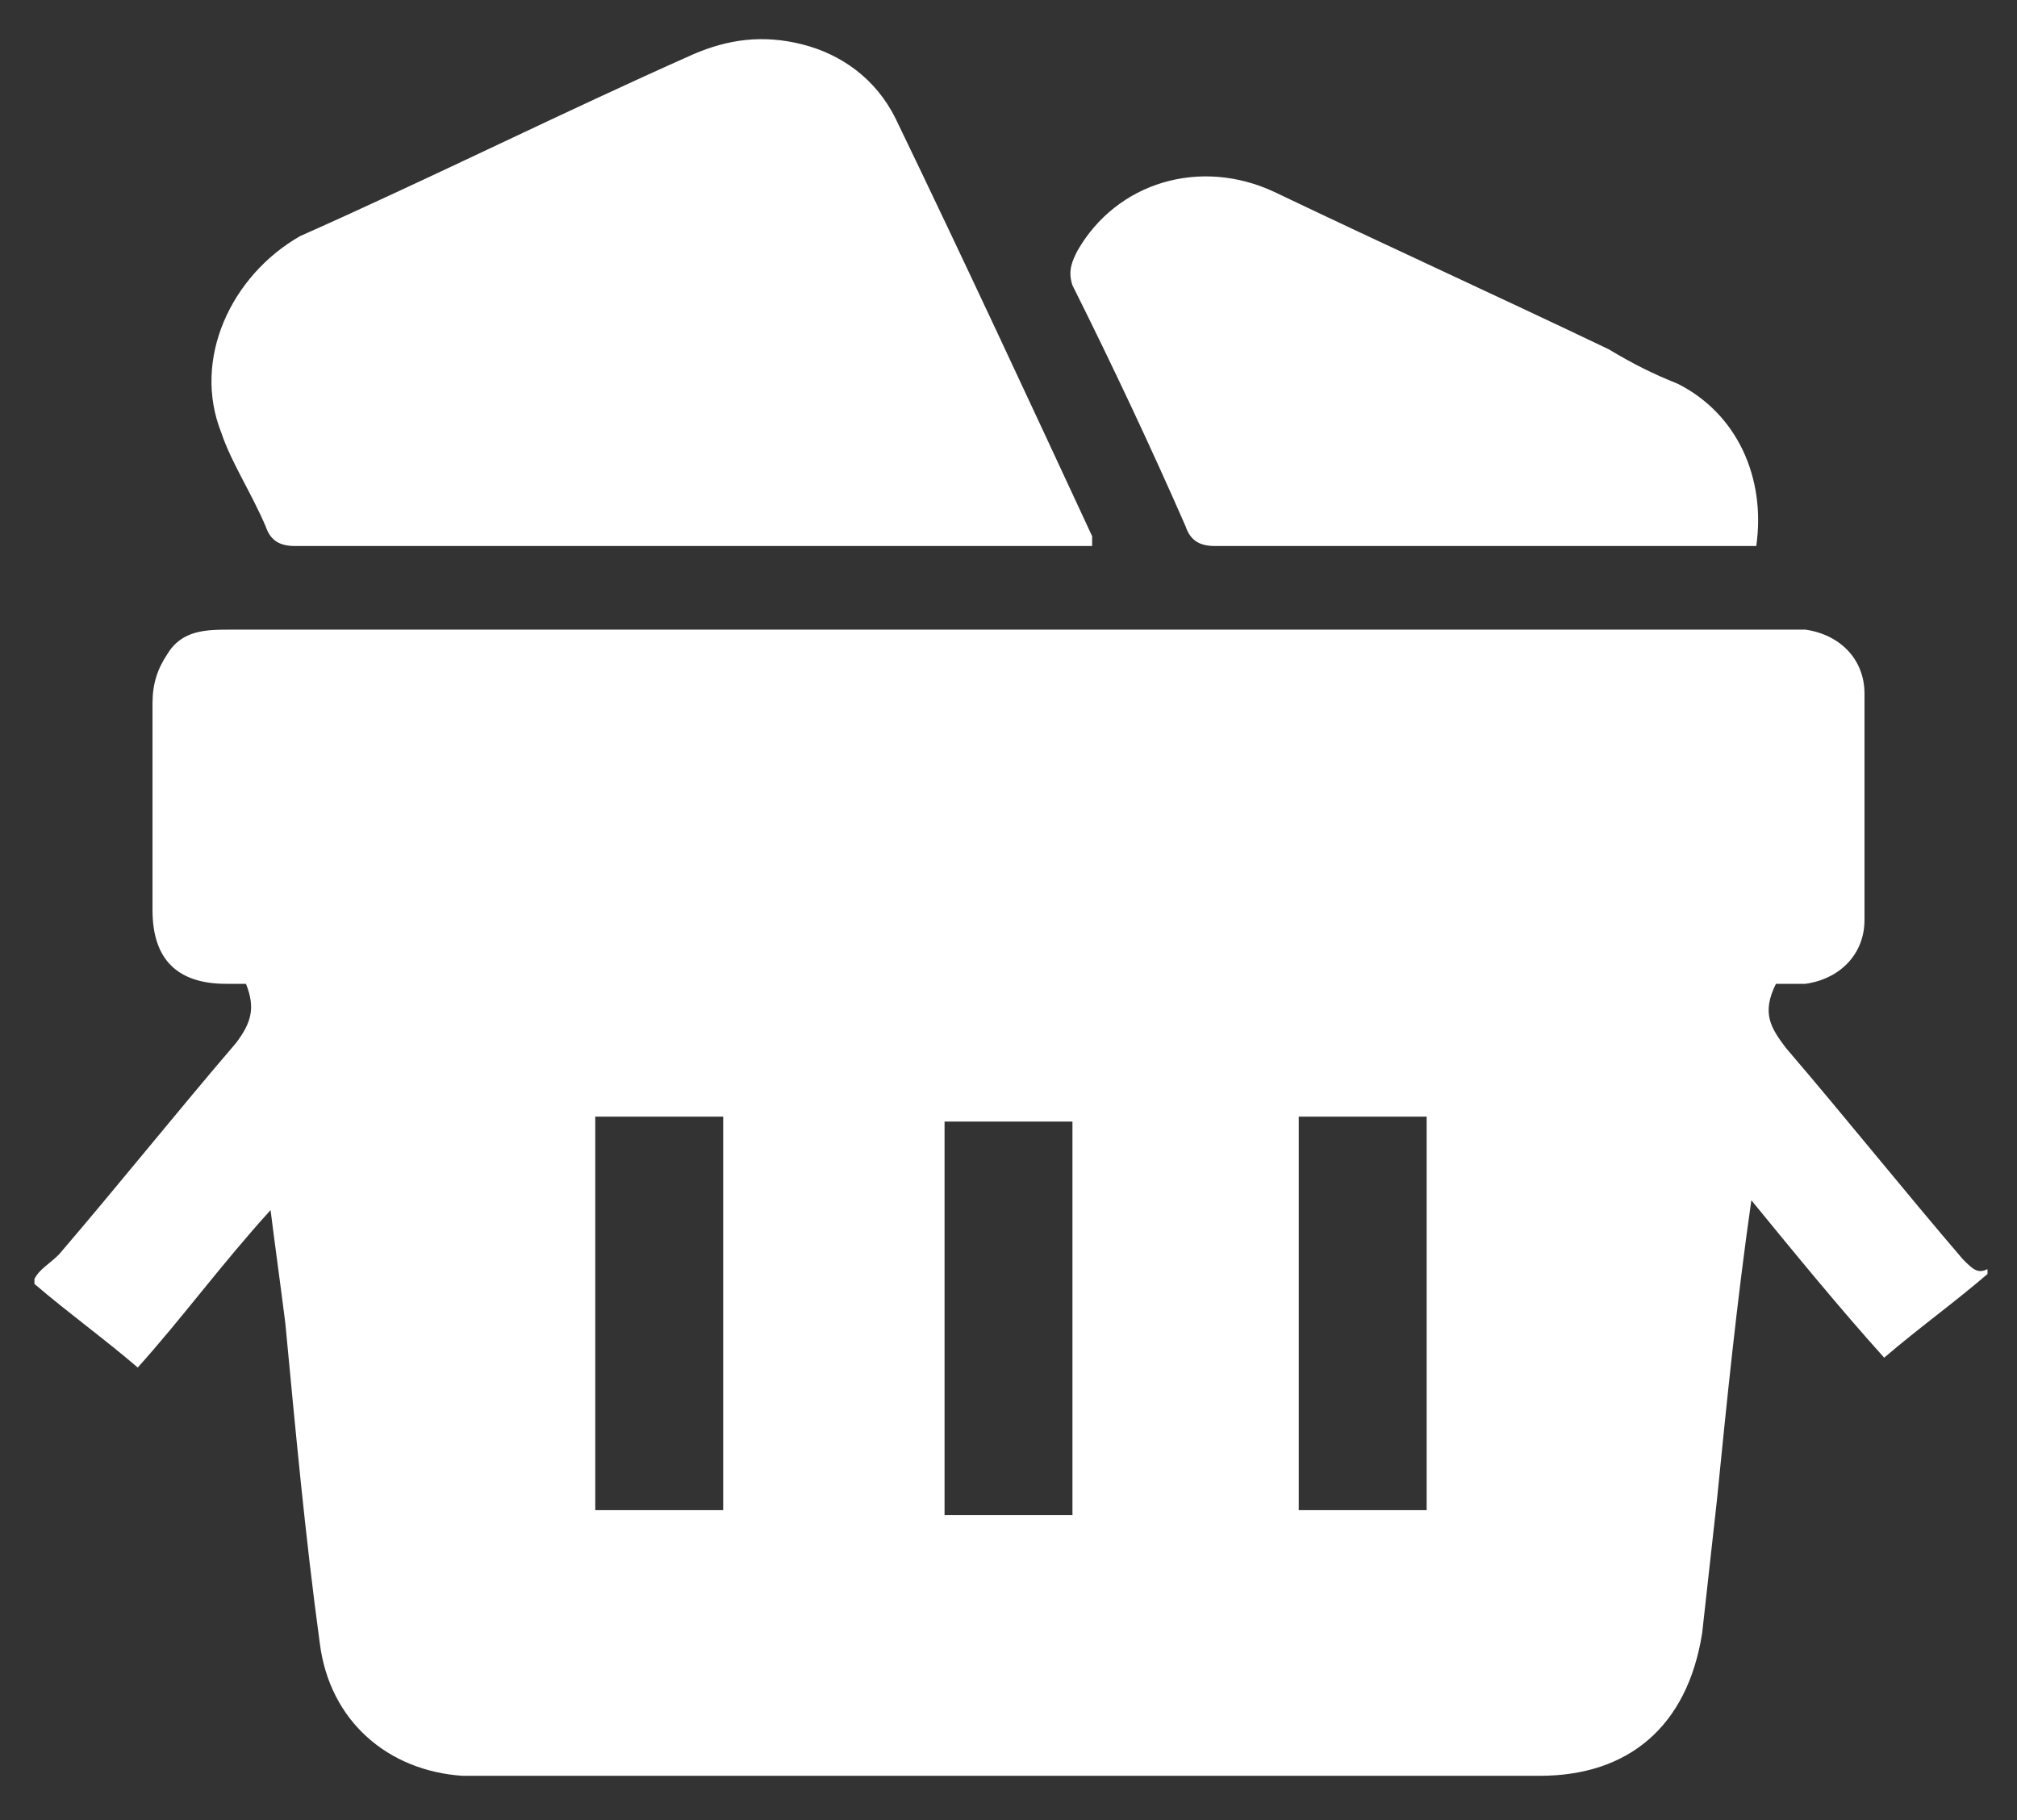 <?xml version="1.0" encoding="utf-8"?>
<!-- Generator: Adobe Illustrator 25.4.1, SVG Export Plug-In . SVG Version: 6.00 Build 0)  -->
<svg version="1.1" id="Layer_1" xmlns="http://www.w3.org/2000/svg" xmlns:xlink="http://www.w3.org/1999/xlink" x="0px" y="0px"
	 viewBox="0 0 41 37" style="enable-background:new 0 0 41 37;" xml:space="preserve">
<rect x="0" y="0" width="41" height="37" fill="#333333" stroke="none"/>
<style type="text/css">
	.st0{fill:#FFFFFF;}
</style>
<g>
	<path class="st0" d="M39.9,25.6c-1.2-1.4-2.4-2.9-3.6-4.3c-0.3-0.4-0.5-0.7-0.2-1.3c0.2,0,0.4,0,0.6,0c0.7-0.1,1.2-0.6,1.2-1.3
		c0-1.5,0-3.1,0-4.6c0-0.7-0.5-1.2-1.2-1.3c-0.1,0-0.3,0-0.4,0c-10.5,0-21.1,0-31.6,0c-0.5,0-1,0-1.3,0.5c-0.2,0.3-0.3,0.6-0.3,1
		c0,1.4,0,2.8,0,4.2c0,1,0.5,1.5,1.5,1.5c0.1,0,0.2,0,0.4,0c0.2,0.5,0.1,0.8-0.2,1.2c-1.2,1.4-2.4,2.9-3.6,4.3
		C1,25.7,0.8,25.8,0.7,26c0,0,0,0.1,0,0.1c0.7,0.6,1.4,1.1,2.1,1.7c0.9-1,1.7-2.1,2.7-3.2c0.1,0.8,0.2,1.5,0.3,2.3
		C6,29,6.2,31.2,6.5,33.4C6.7,35,7.9,36,9.4,36.1c0.1,0,0.3,0,0.4,0c7.2,0,14.3,0,21.5,0c1.8,0,3-1,3.3-2.9c0.1-0.9,0.2-1.8,0.3-2.7
		c0.2-2,0.4-4,0.7-6.1c0.9,1.1,1.8,2.2,2.7,3.2c0.7-0.6,1.4-1.1,2.1-1.7c0,0,0-0.1,0-0.1C40.2,25.9,40.1,25.8,39.9,25.6z M14.7,30.7
		c-0.9,0-1.7,0-2.6,0c0-2.7,0-5.3,0-8c0.9,0,1.7,0,2.6,0C14.7,25.4,14.7,28.1,14.7,30.7z M21.8,30.8c-0.9,0-1.7,0-2.6,0
		c0-2.7,0-5.3,0-8c0.9,0,1.8,0,2.6,0C21.8,25.4,21.8,28.1,21.8,30.8z M29,30.7c-0.9,0-1.7,0-2.6,0c0-2.7,0-5.3,0-8
		c0.9,0,1.7,0,2.6,0C29,25.4,29,28.1,29,30.7z"/>
	<path class="st0" d="M5.4,10.7C5.5,11,5.7,11.1,6,11.1c5.3,0,10.6,0,15.8,0c0.1,0,0.3,0,0.4,0c0-0.1,0-0.1,0-0.2
		c-1.3-2.8-2.6-5.6-4-8.5c-0.4-0.8-1.1-1.3-1.9-1.5c-0.8-0.2-1.5-0.1-2.2,0.2c-2.7,1.2-5.3,2.5-8,3.7C4.7,5.6,3.9,7.3,4.5,8.8
		C4.7,9.4,5.1,10,5.4,10.7z"/>
	<path class="st0" d="M24.1,10.7c0.1,0.3,0.3,0.4,0.6,0.4c3.5,0,7,0,10.6,0c0.1,0,0.3,0,0.4,0c0.2-1.4-0.4-2.7-1.6-3.3
		c-0.5-0.2-0.9-0.4-1.4-0.7c-2.3-1.1-4.5-2.1-6.8-3.2c-1.5-0.7-3.2-0.2-4,1.2c-0.1,0.2-0.2,0.4-0.1,0.7C22.6,7.4,23.4,9.1,24.1,10.7
		z"/>
</g>
</svg>
